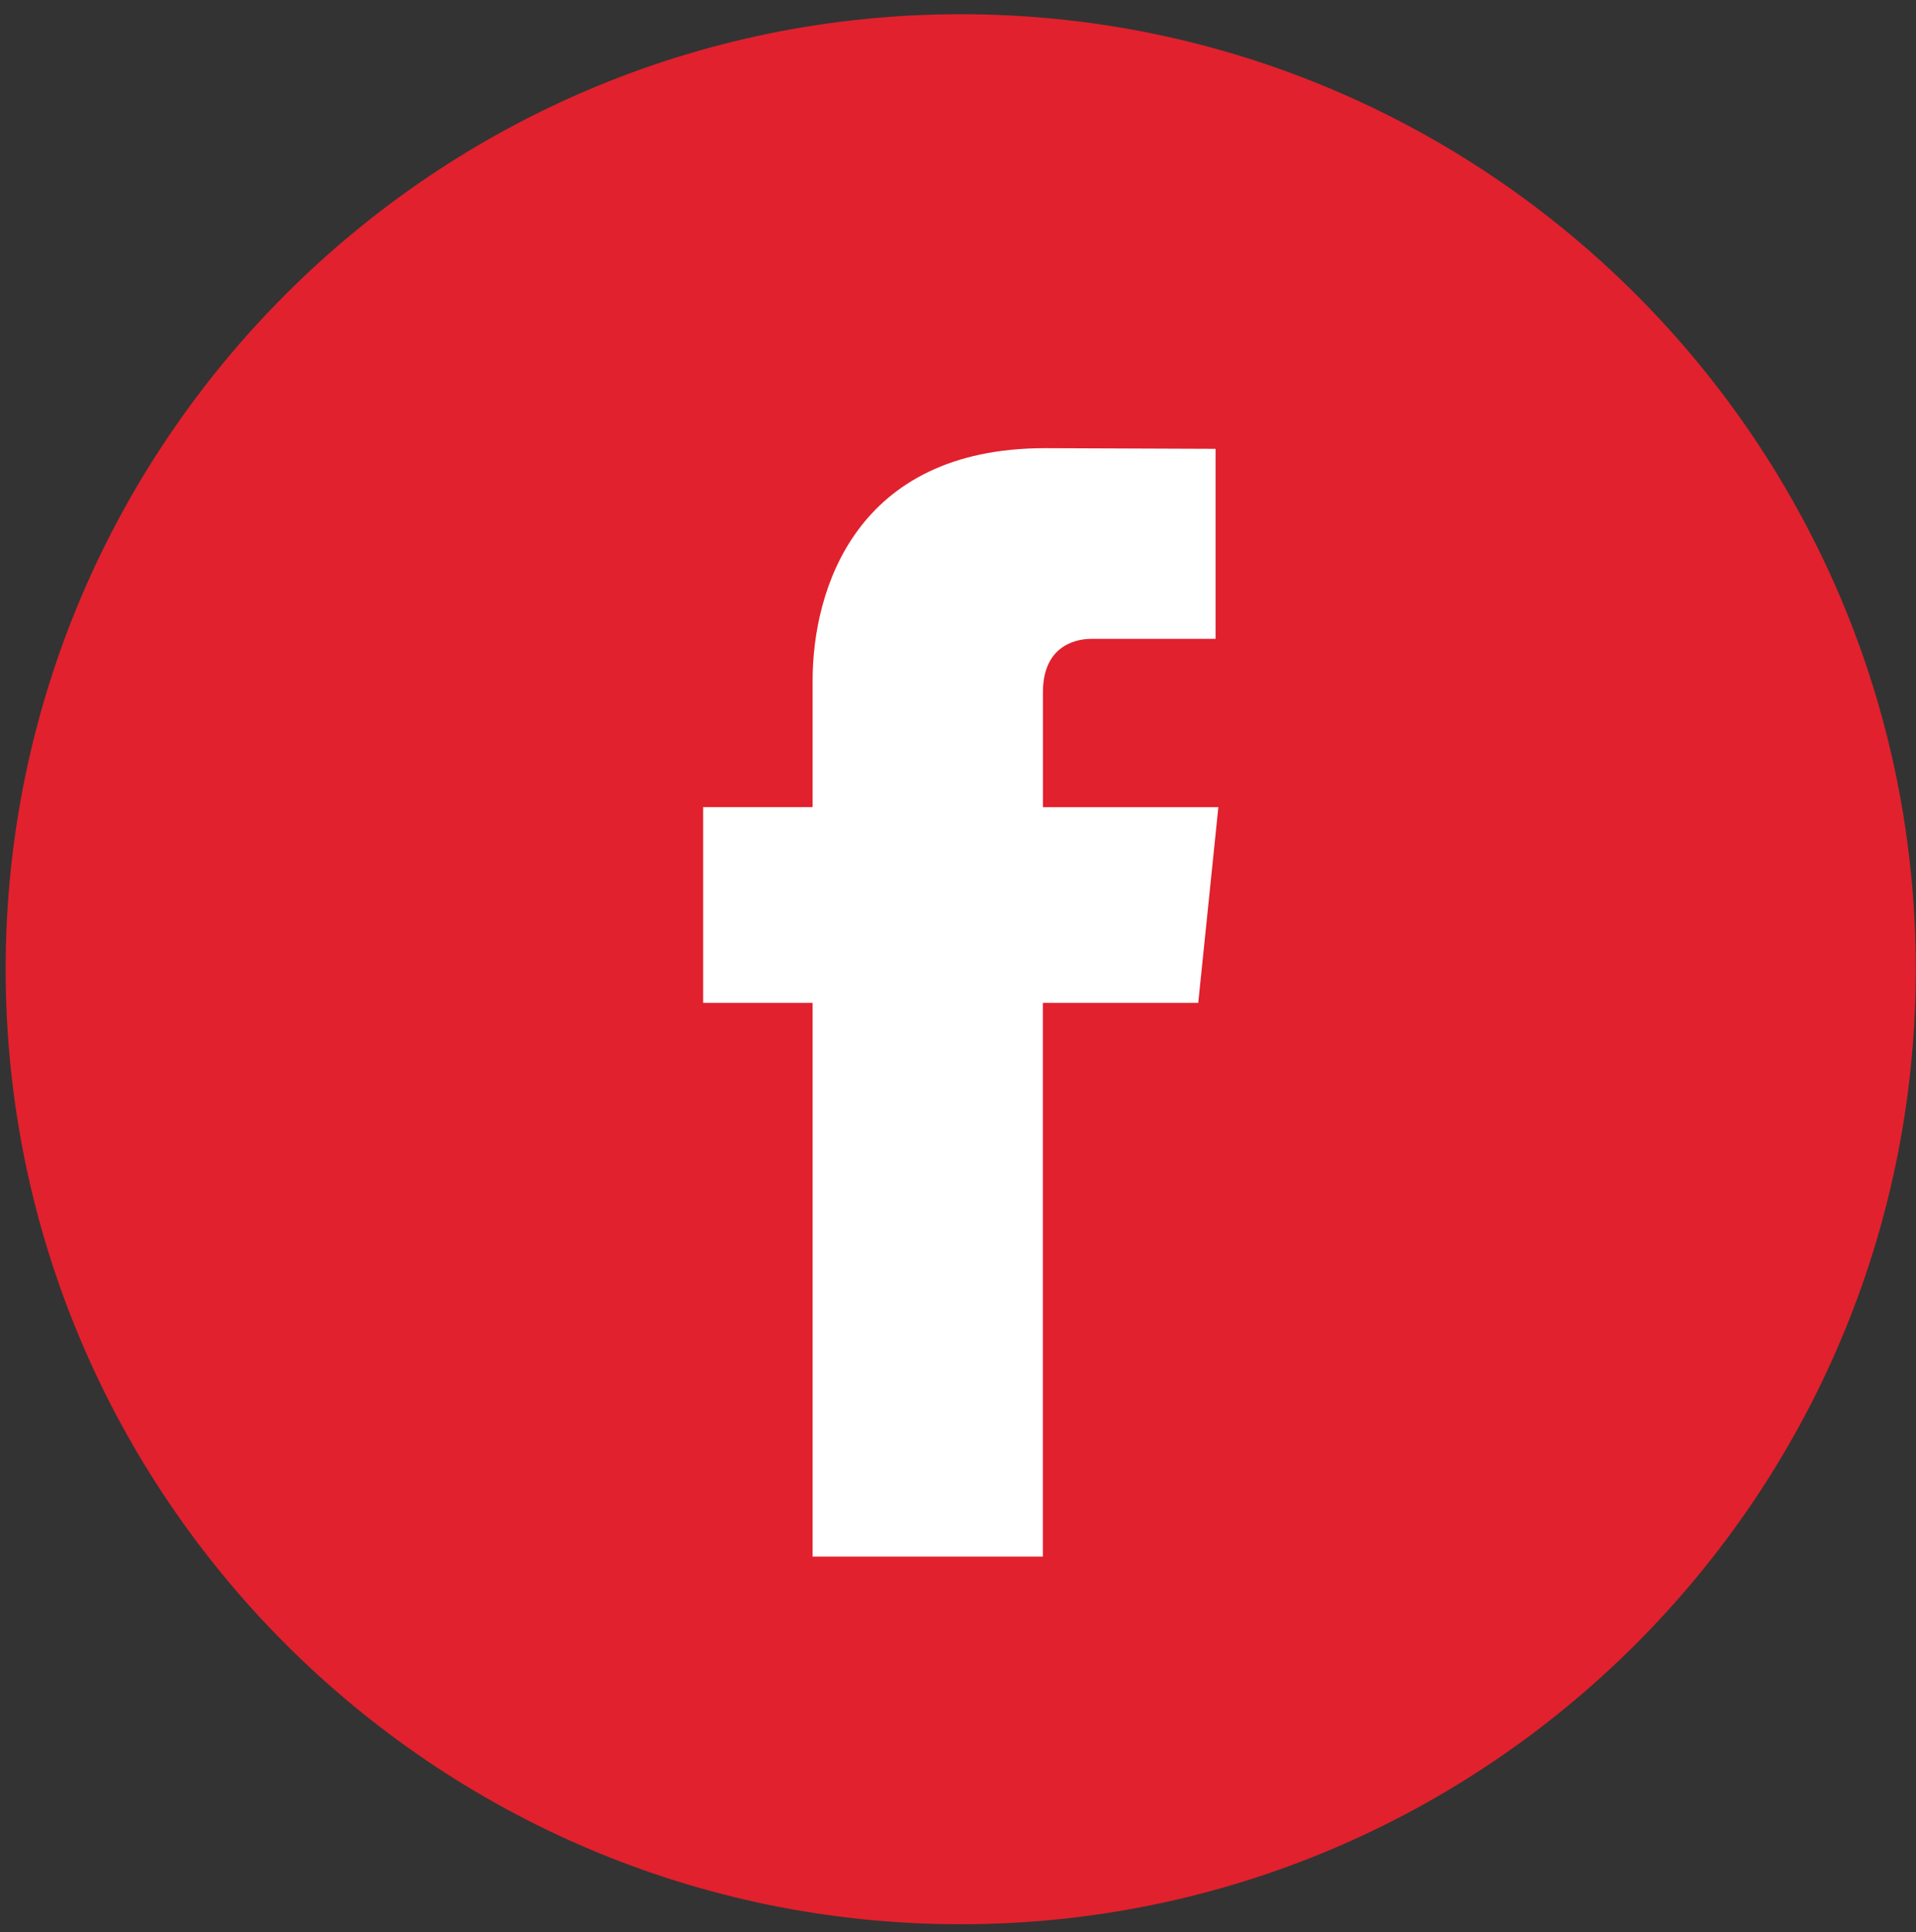 <?xml version="1.0" encoding="UTF-8"?> <svg xmlns="http://www.w3.org/2000/svg" width="119" height="120" viewBox="0 0 119 120" fill="none"><rect x="0" y="0" width="119" height="120" fill="#333333" stroke="none"/> <circle cx="59.669" cy="60.201" r="49.376" fill="white"></circle> <path d="M59.669 0.883C26.961 0.883 0.351 27.493 0.351 60.201C0.351 92.906 26.961 119.518 59.669 119.518C92.374 119.518 118.986 92.906 118.986 60.201C118.986 27.493 92.379 0.883 59.669 0.883ZM74.421 62.289H64.77C64.77 77.707 64.77 96.686 64.77 96.686H50.47C50.47 96.686 50.47 77.891 50.47 62.289H43.672V50.132H50.47V42.269C50.47 36.637 53.146 27.837 64.901 27.837L75.498 27.878V39.679C75.498 39.679 69.059 39.679 67.807 39.679C66.555 39.679 64.775 40.305 64.775 42.99V50.135H75.67L74.421 62.289Z" fill="#E1212D"></path> </svg> 
